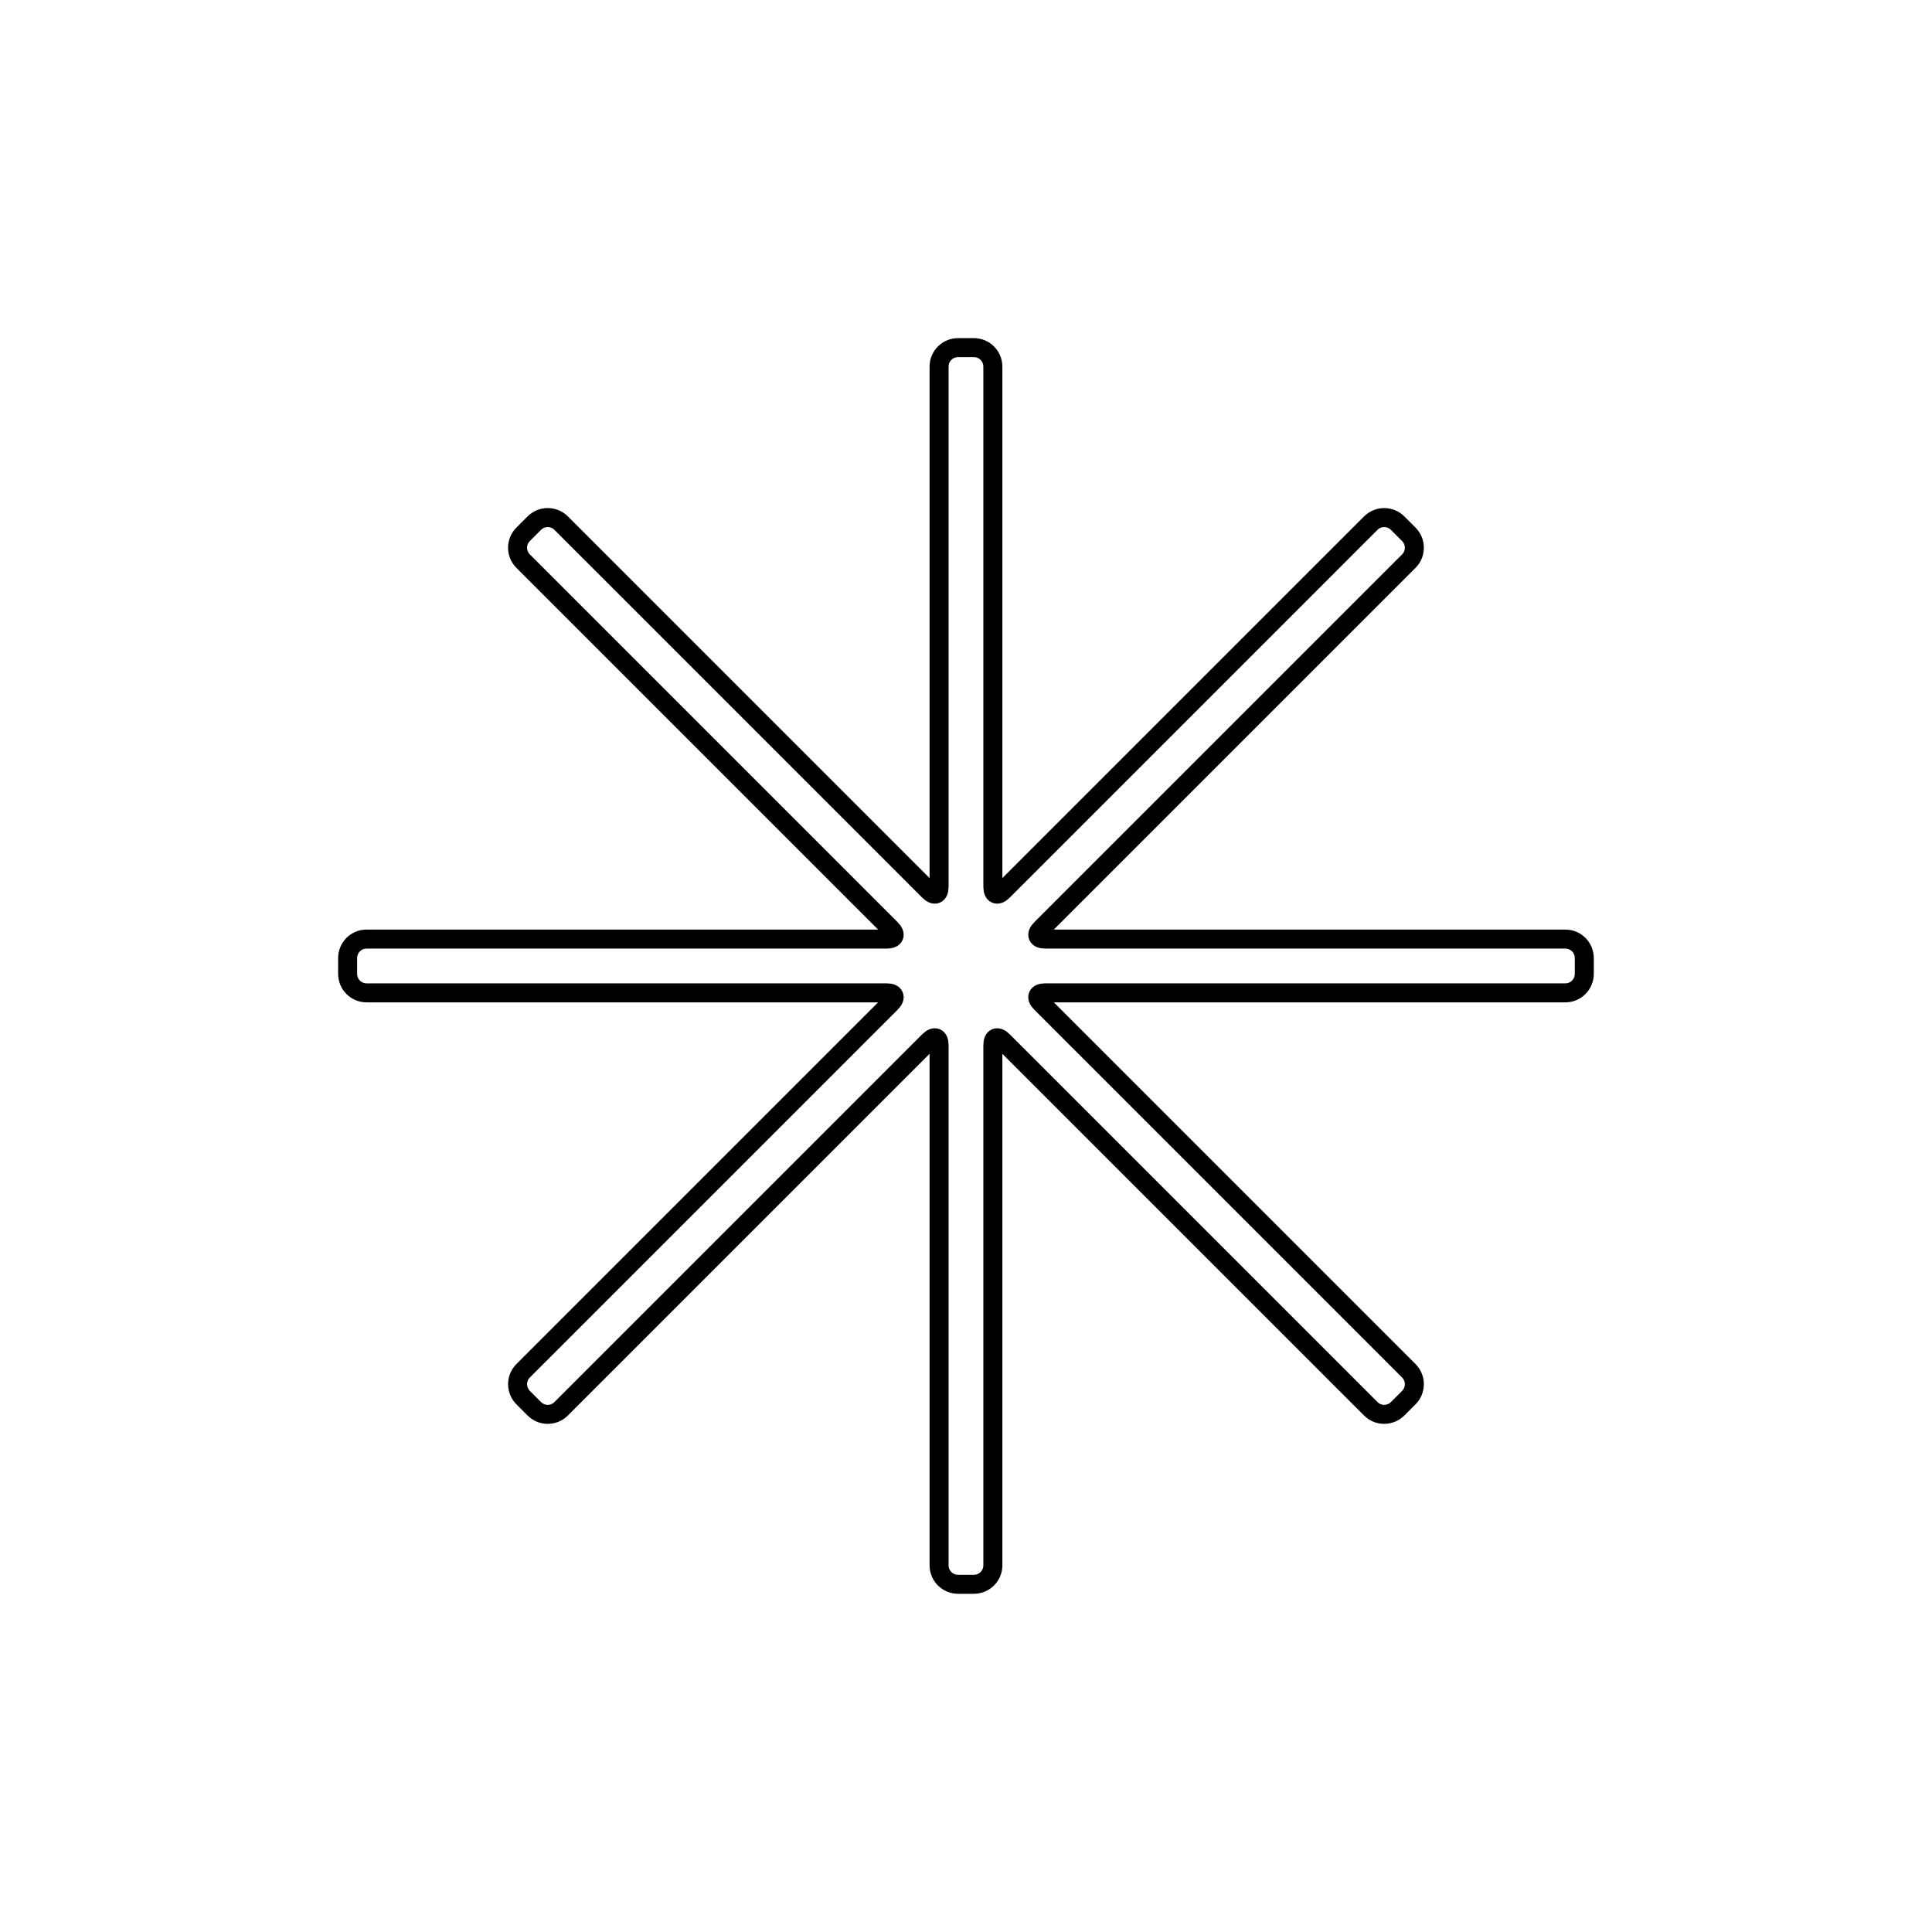 <?xml version="1.0" encoding="UTF-8"?>
<!-- Uploaded to: SVG Repo, www.svgrepo.com, Generator: SVG Repo Mixer Tools -->
<svg width="800px" height="800px" version="1.1" viewBox="144 144 512 512" xmlns="http://www.w3.org/2000/svg">
 <path transform="matrix(5.038 0 0 5.038 148.09 148.09)" d="m71.293 26.707c0.391-0.39 1.02-0.394 1.418 0.004l0.578 0.578c0.392 0.393 0.4 1.022 0.004 1.418l-19.347 19.347c-0.294 0.294-0.196 0.532 0.22 0.532h27.361c0.552 0 0.999 0.442 0.999 1.005v0.818c0 0.555-0.44 1.006-0.999 1.006h-27.361c-0.416 0-0.515 0.236-0.22 0.531l19.347 19.347c0.39 0.391 0.395 1.02-0.004 1.418l-0.578 0.578c-0.392 0.392-1.022 0.4-1.418 0.004l-19.347-19.347c-0.293-0.294-0.531-0.196-0.531 0.22v27.361c0 0.552-0.442 0.999-1.006 0.999h-0.818c-0.555 0-1.005-0.44-1.005-0.999v-27.361c0-0.416-0.237-0.515-0.532-0.22l-19.347 19.347c-0.391 0.39-1.02 0.395-1.418-0.004l-0.578-0.578c-0.392-0.392-0.399-1.022-0.004-1.418l19.347-19.347c0.294-0.293 0.197-0.531-0.22-0.531h-27.36c-0.553 0-1-0.442-1-1.006v-0.818c0-0.555 0.44-1.005 1-1.005h27.36c0.416 0 0.515-0.237 0.22-0.532l-19.347-19.347c-0.39-0.391-0.394-1.02 0.004-1.418l0.578-0.578c0.393-0.392 1.022-0.399 1.418-0.004l19.347 19.347c0.294 0.294 0.532 0.197 0.532-0.22v-27.36c0-0.553 0.442-1 1.005-1h0.818c0.555 0 1.006 0.44 1.006 1v27.36c0 0.416 0.236 0.515 0.531 0.22z" fill="none" stroke="#000000"/>
</svg>